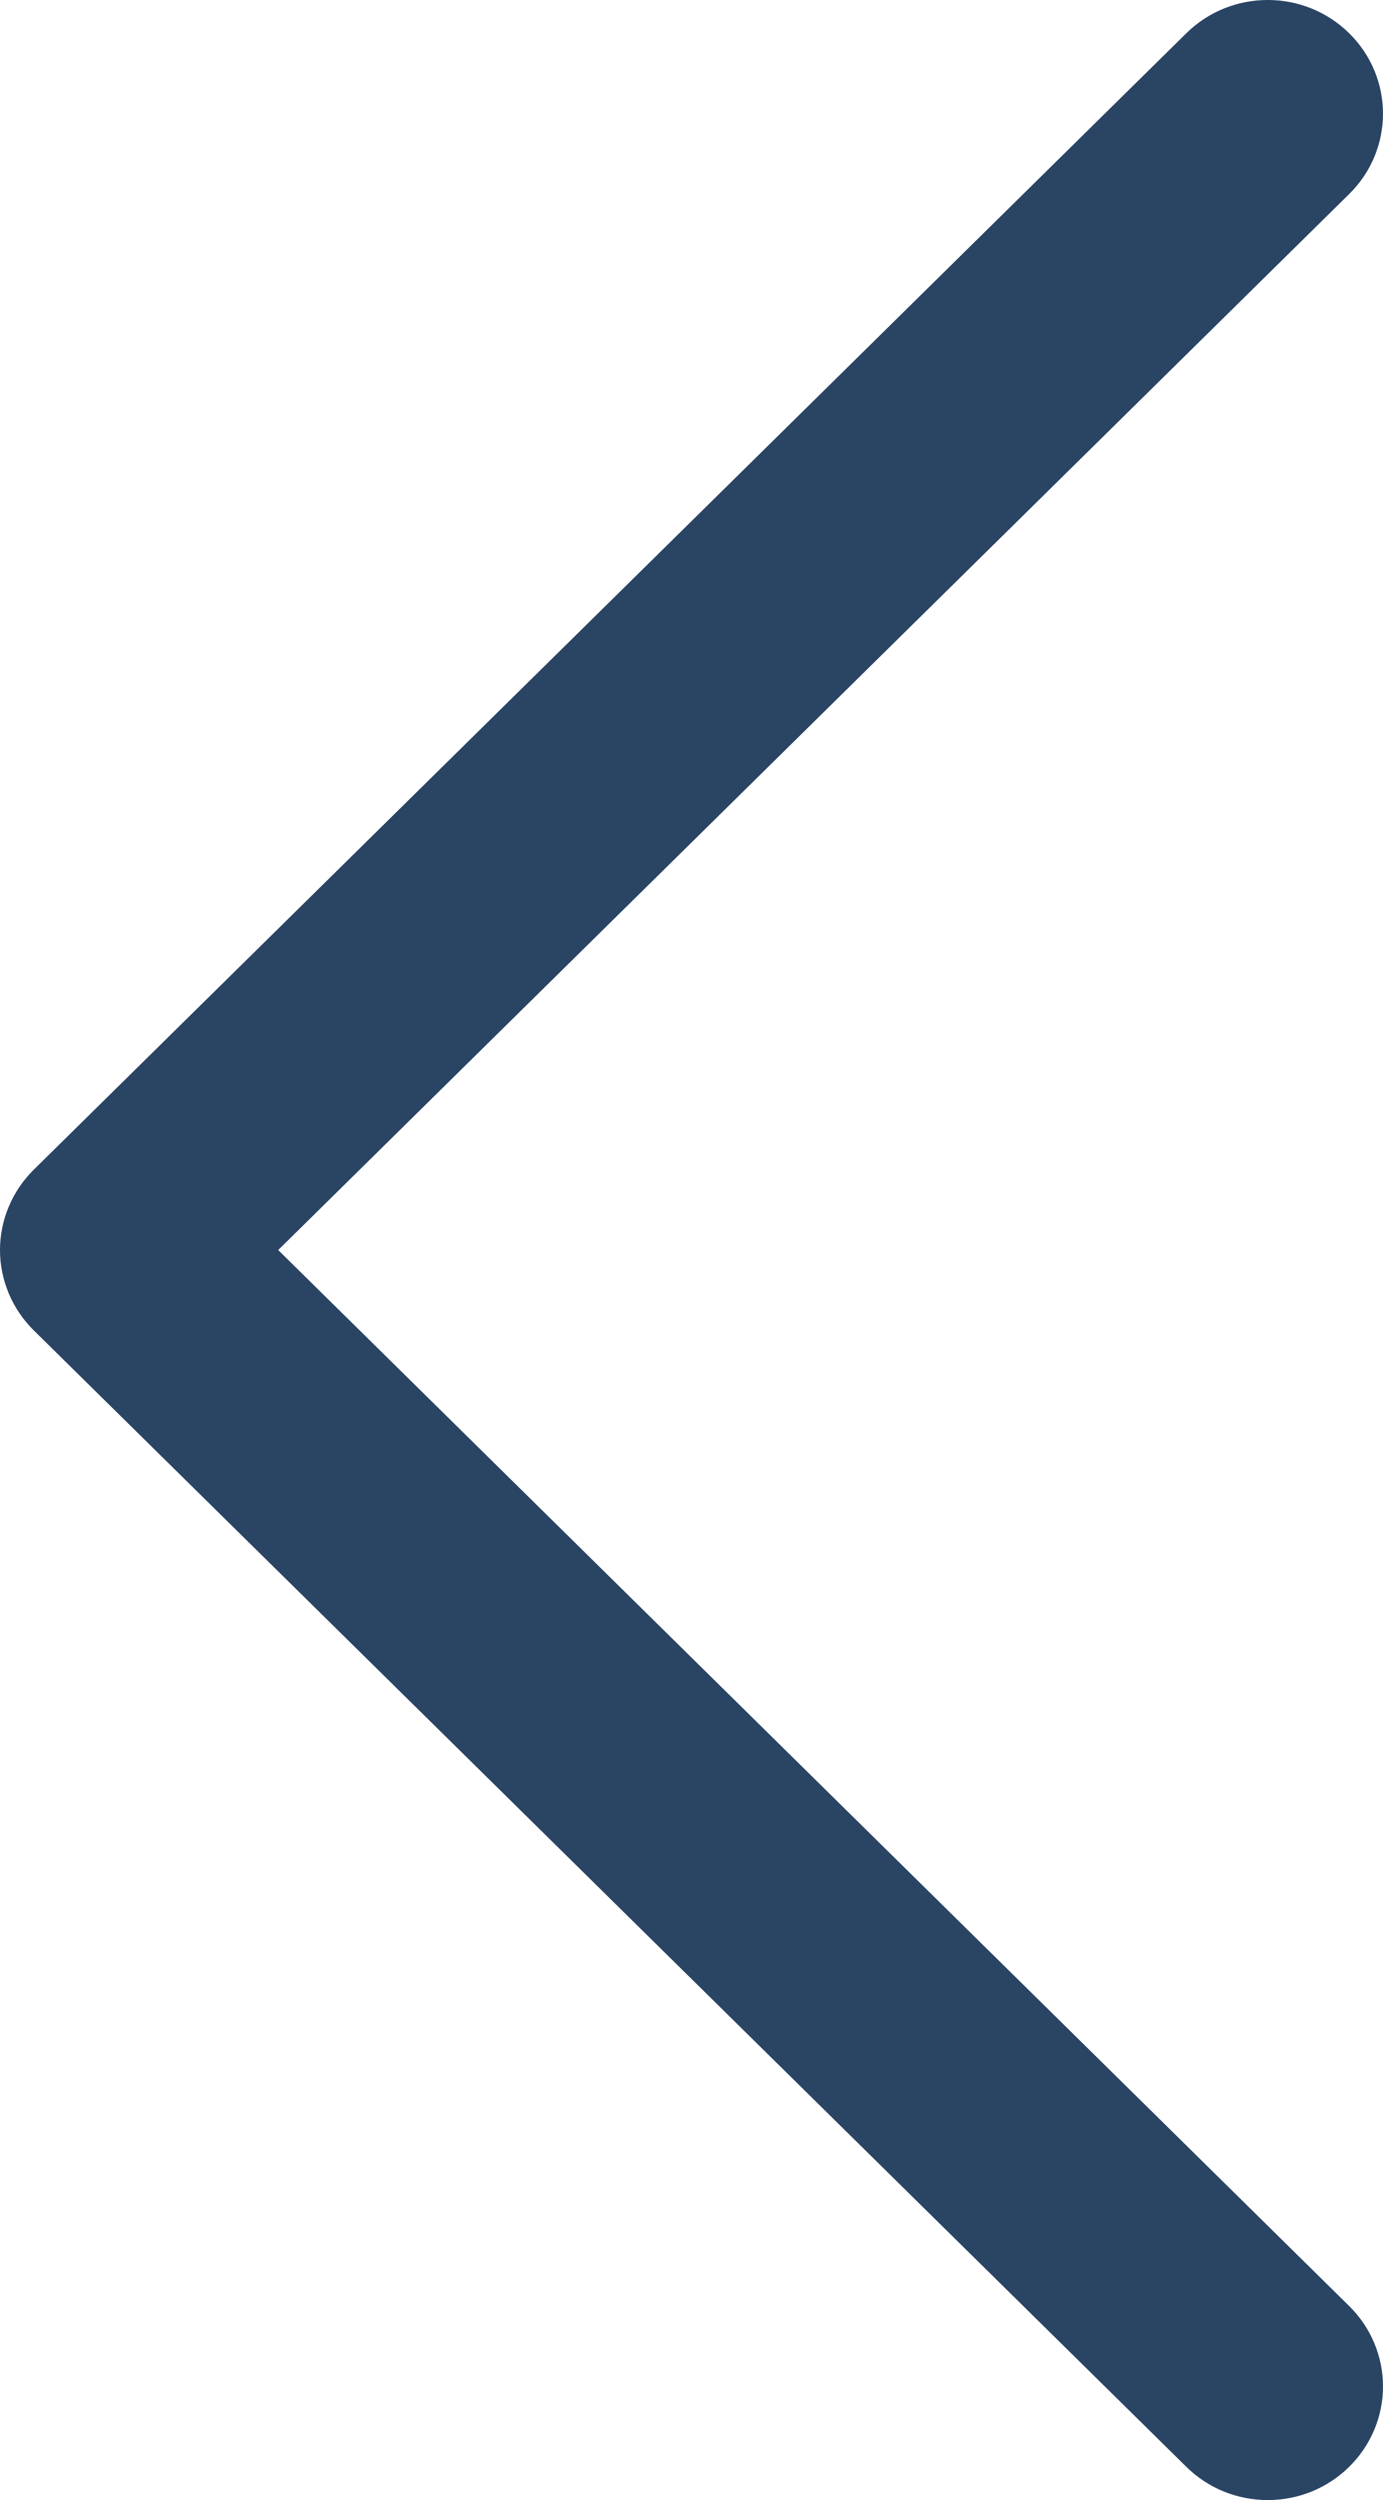 <svg width="31" height="56" viewBox="0 0 31 56" fill="none" xmlns="http://www.w3.org/2000/svg">
<path d="M28.416 56C28.077 56 27.741 55.935 27.428 55.807C27.114 55.679 26.83 55.491 26.59 55.254L0.757 29.8C0.517 29.564 0.327 29.283 0.197 28.974C0.067 28.665 0 28.334 0 28C0 27.666 0.067 27.335 0.197 27.026C0.327 26.717 0.517 26.437 0.757 26.2L26.59 0.746C27.599 -0.249 29.234 -0.249 30.243 0.746C31.252 1.741 31.252 3.351 30.243 4.345L6.236 28L30.243 51.655C30.483 51.891 30.673 52.172 30.803 52.48C30.933 52.789 31 53.12 31 53.455C31 53.789 30.933 54.12 30.803 54.429C30.673 54.737 30.483 55.018 30.243 55.254C30.003 55.491 29.719 55.679 29.405 55.807C29.092 55.935 28.756 56 28.416 56Z" fill="#2A4464"/>
</svg>
